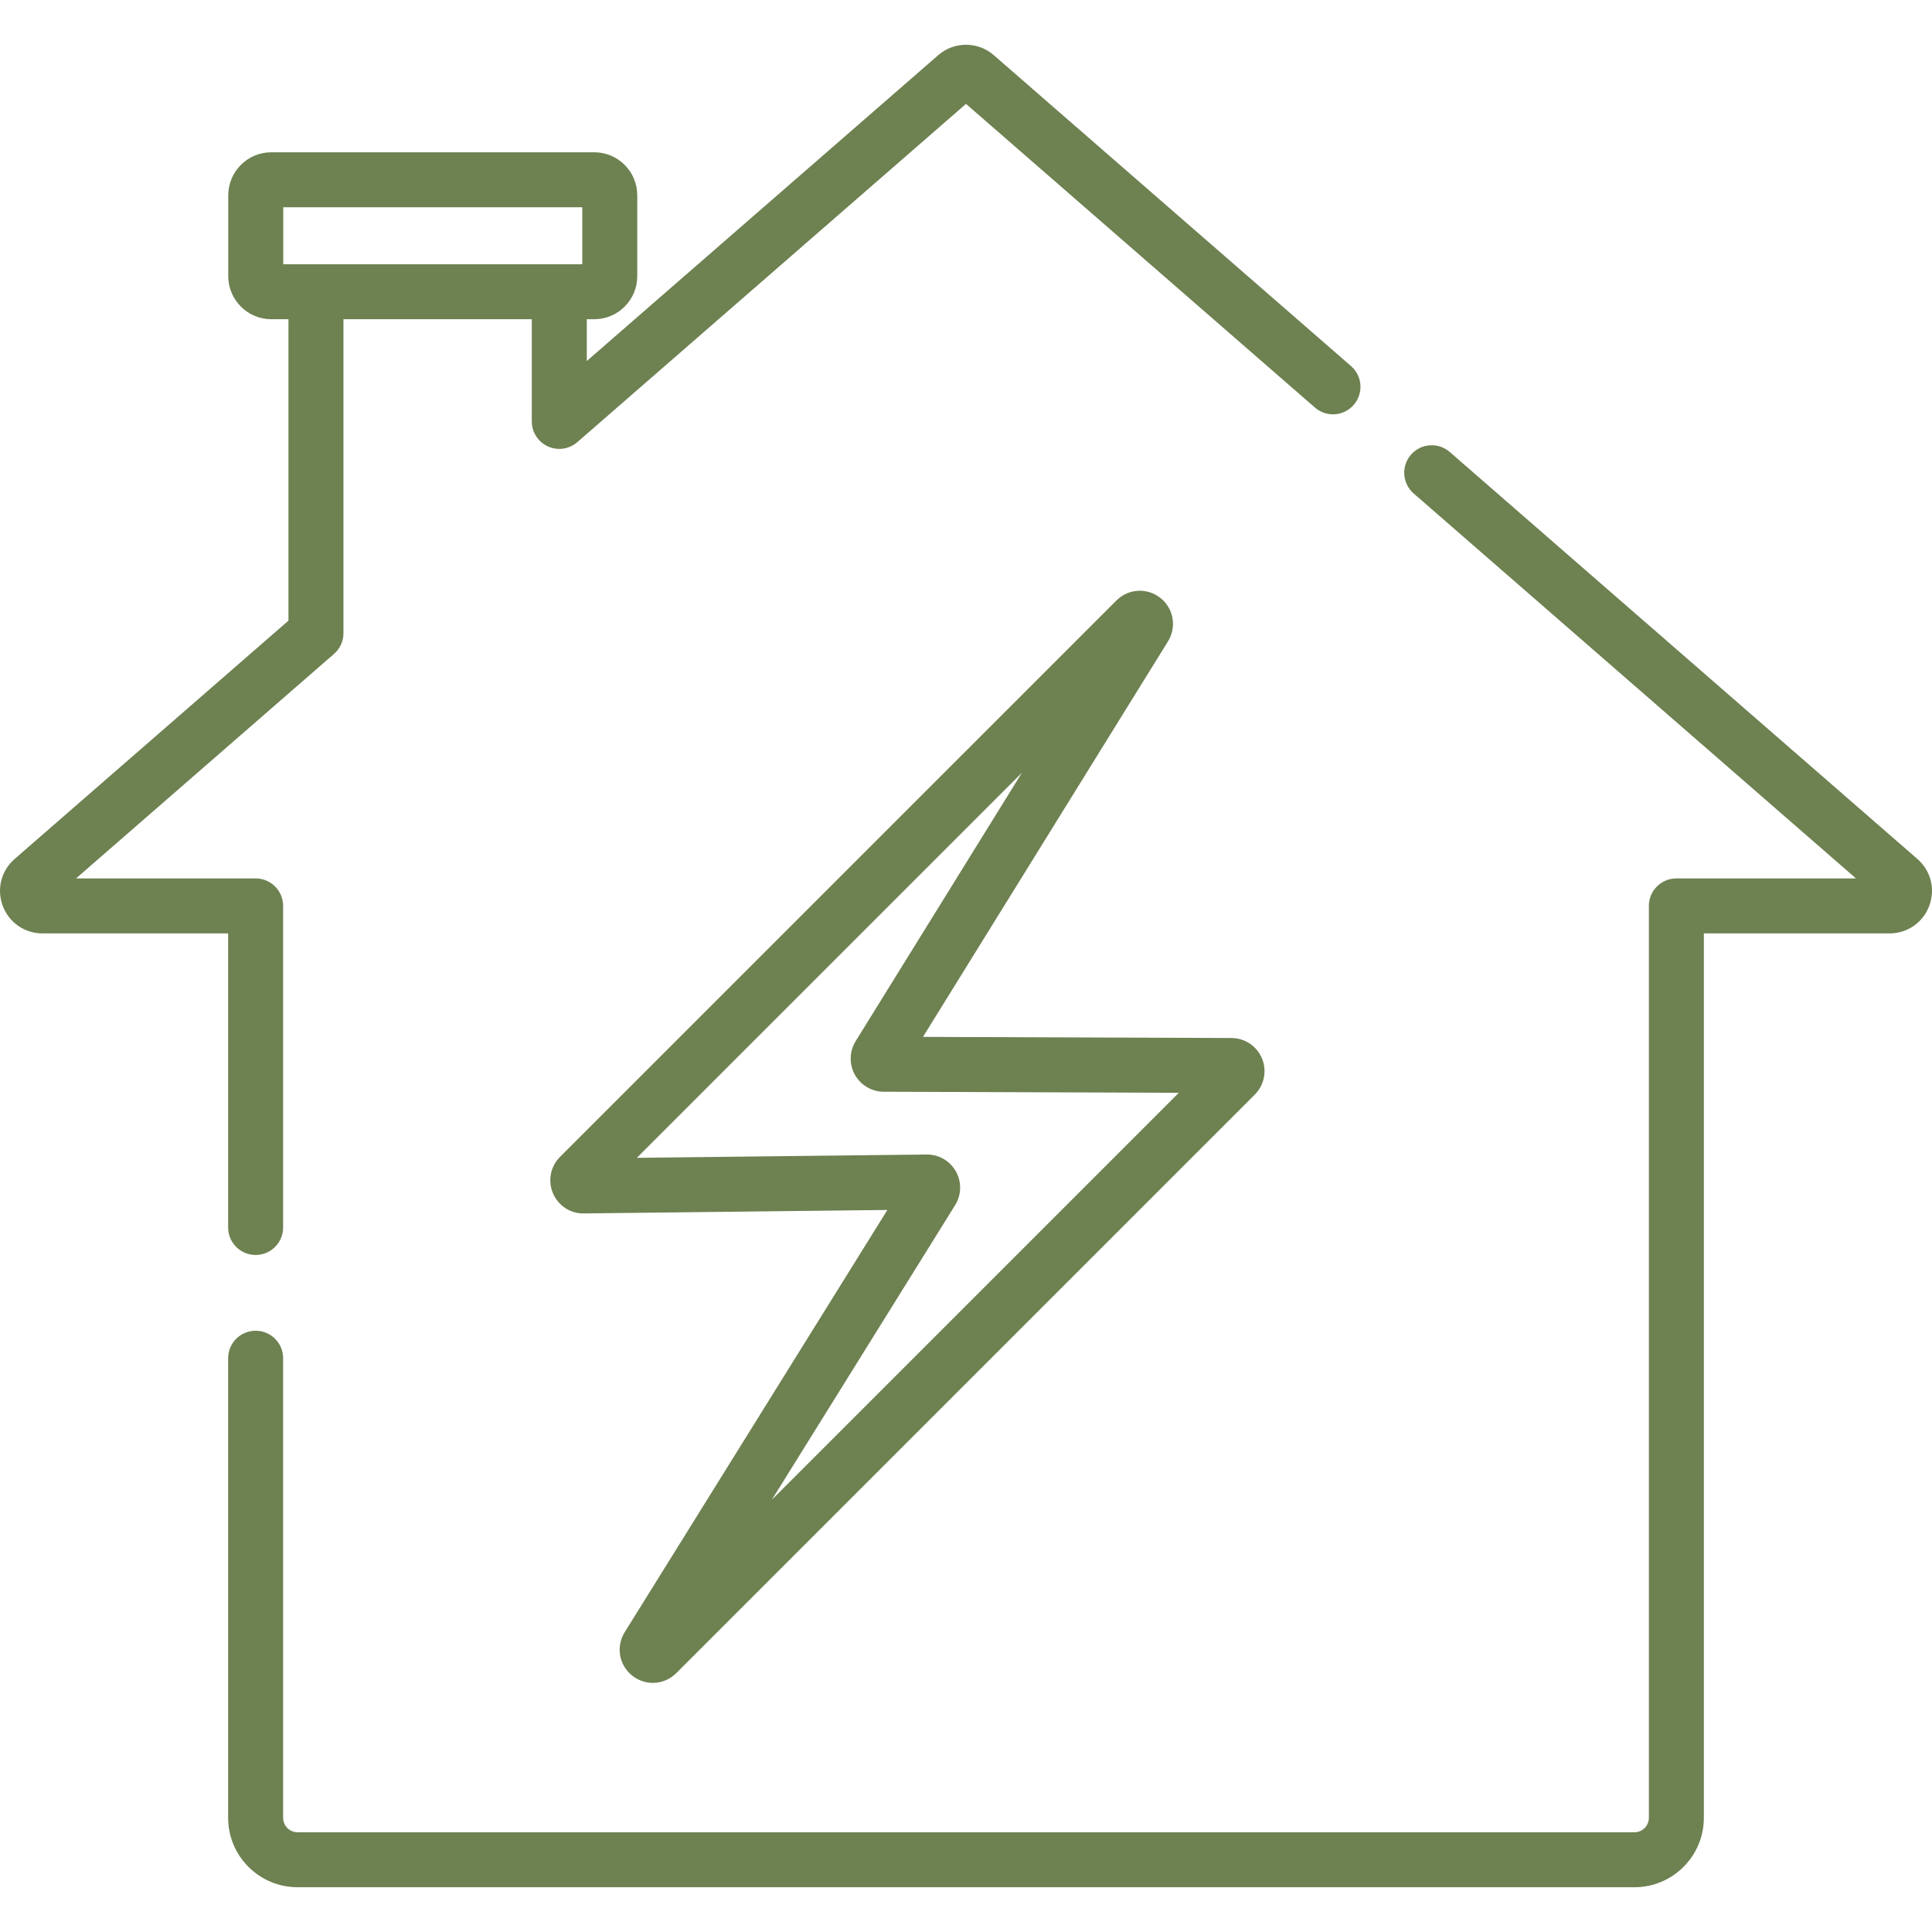 <?xml version="1.0" encoding="iso-8859-1"?>
<!-- Generator: Adobe Illustrator 19.0.0, SVG Export Plug-In . SVG Version: 6.00 Build 0)  -->
<svg xmlns="http://www.w3.org/2000/svg" xmlns:xlink="http://www.w3.org/1999/xlink" version="1.1" id="Capa_1" x="0px" y="0px" viewBox="0 0 512 512" style="enable-background:new 0 0 512 512;" xml:space="preserve" width="512px" height="512px">
<g>
	<g>
		<path d="M358.038,97.016l-94.709-82.425c-4.178-3.636-10.48-3.636-14.658,0l-93.168,81.083V84.597h1.979    c6.286,0,11.4-5.114,11.4-11.4v-21.44c0-6.286-5.114-11.4-11.4-11.4h-85.59c-6.286,0-11.4,5.114-11.4,11.4v21.44    c0,6.286,5.114,11.4,11.4,11.4h4.553v79.88L3.878,227.633c-3.574,3.109-4.811,7.986-3.151,12.423    c1.66,4.437,5.794,7.304,10.532,7.304h49.199v77.934c0,4.024,3.262,7.286,7.286,7.286c4.025,0,7.286-3.262,7.286-7.286v-85.22    c0-4.024-3.262-7.286-7.286-7.286H20.152l68.363-59.495c1.59-1.384,2.503-3.388,2.503-5.497V84.597h49.913v27.076    c0,2.855,1.668,5.448,4.267,6.631c2.6,1.184,5.649,0.74,7.803-1.135L256,27.531l92.471,80.478    c3.037,2.643,7.639,2.323,10.28-0.713C361.393,104.259,361.074,99.657,358.038,97.016z M154.31,70.026h-6.093H83.731h-8.667V54.93    h79.246V70.026z" fill="#6e8151"/>
	</g>
</g>
<g>
	<g>
		<path d="M508.123,227.633l-123.92-107.847c-3.036-2.641-7.638-2.322-10.28,0.713c-2.642,3.036-2.323,7.638,0.712,10.28    l117.212,102.009h-47.593c-4.025,0-7.286,3.262-7.286,7.286v241.674c0,2.105-1.712,3.817-3.817,3.817H78.848    c-2.104,0-3.817-1.712-3.817-3.817V359.944c0-4.024-3.262-7.286-7.286-7.286c-4.025,0-7.286,3.262-7.286,7.286v121.803    c0,10.14,8.249,18.389,18.389,18.389h354.304c10.14,0,18.389-8.249,18.389-18.389V247.36h49.199c4.738,0,8.872-2.867,10.532-7.304    C512.933,235.618,511.696,230.741,508.123,227.633z" fill="#6e8151"/>
	</g>
</g>
<g>
	<g>
		<path d="M334.445,280.519c-1.356-3.288-4.529-5.421-8.085-5.433l-81.763-0.299l64.931-104.816c1.679-2.711,1.767-6.109,0.23-8.869    c-1.563-2.806-4.517-4.549-7.71-4.549c-2.325,0-4.525,0.92-6.191,2.588L148.412,306.584c-2.52,2.52-3.267,6.275-1.903,9.568    c1.375,3.318,4.614,5.496,8.212,5.419l80.444-0.92l-69.613,111.898c-1.684,2.711-1.777,6.112-0.241,8.876    c1.562,2.81,4.518,4.556,7.715,4.556c2.323,0,4.523-0.919,6.191-2.588l153.321-153.321    C335.052,287.557,335.801,283.807,334.445,280.519z M204.549,397.453l48.574-78.08c1.681-2.706,1.765-6.116,0.217-8.901    c-1.548-2.785-4.489-4.514-7.673-4.514c-0.028,0-0.074,0-0.102,0l-76.797,0.878l102.051-102.05l-44.065,71.133    c-1.673,2.7-1.754,6.103-0.214,8.88c1.541,2.778,4.47,4.51,7.647,4.522l78.207,0.286L204.549,397.453z" fill="#6e8151"/>
	</g>
</g>
<g>
</g>
<g>
</g>
<g>
</g>
<g>
</g>
<g>
</g>
<g>
</g>
<g>
</g>
<g>
</g>
<g>
</g>
<g>
</g>
<g>
</g>
<g>
</g>
<g>
</g>
<g>
</g>
<g>
</g>
</svg>
